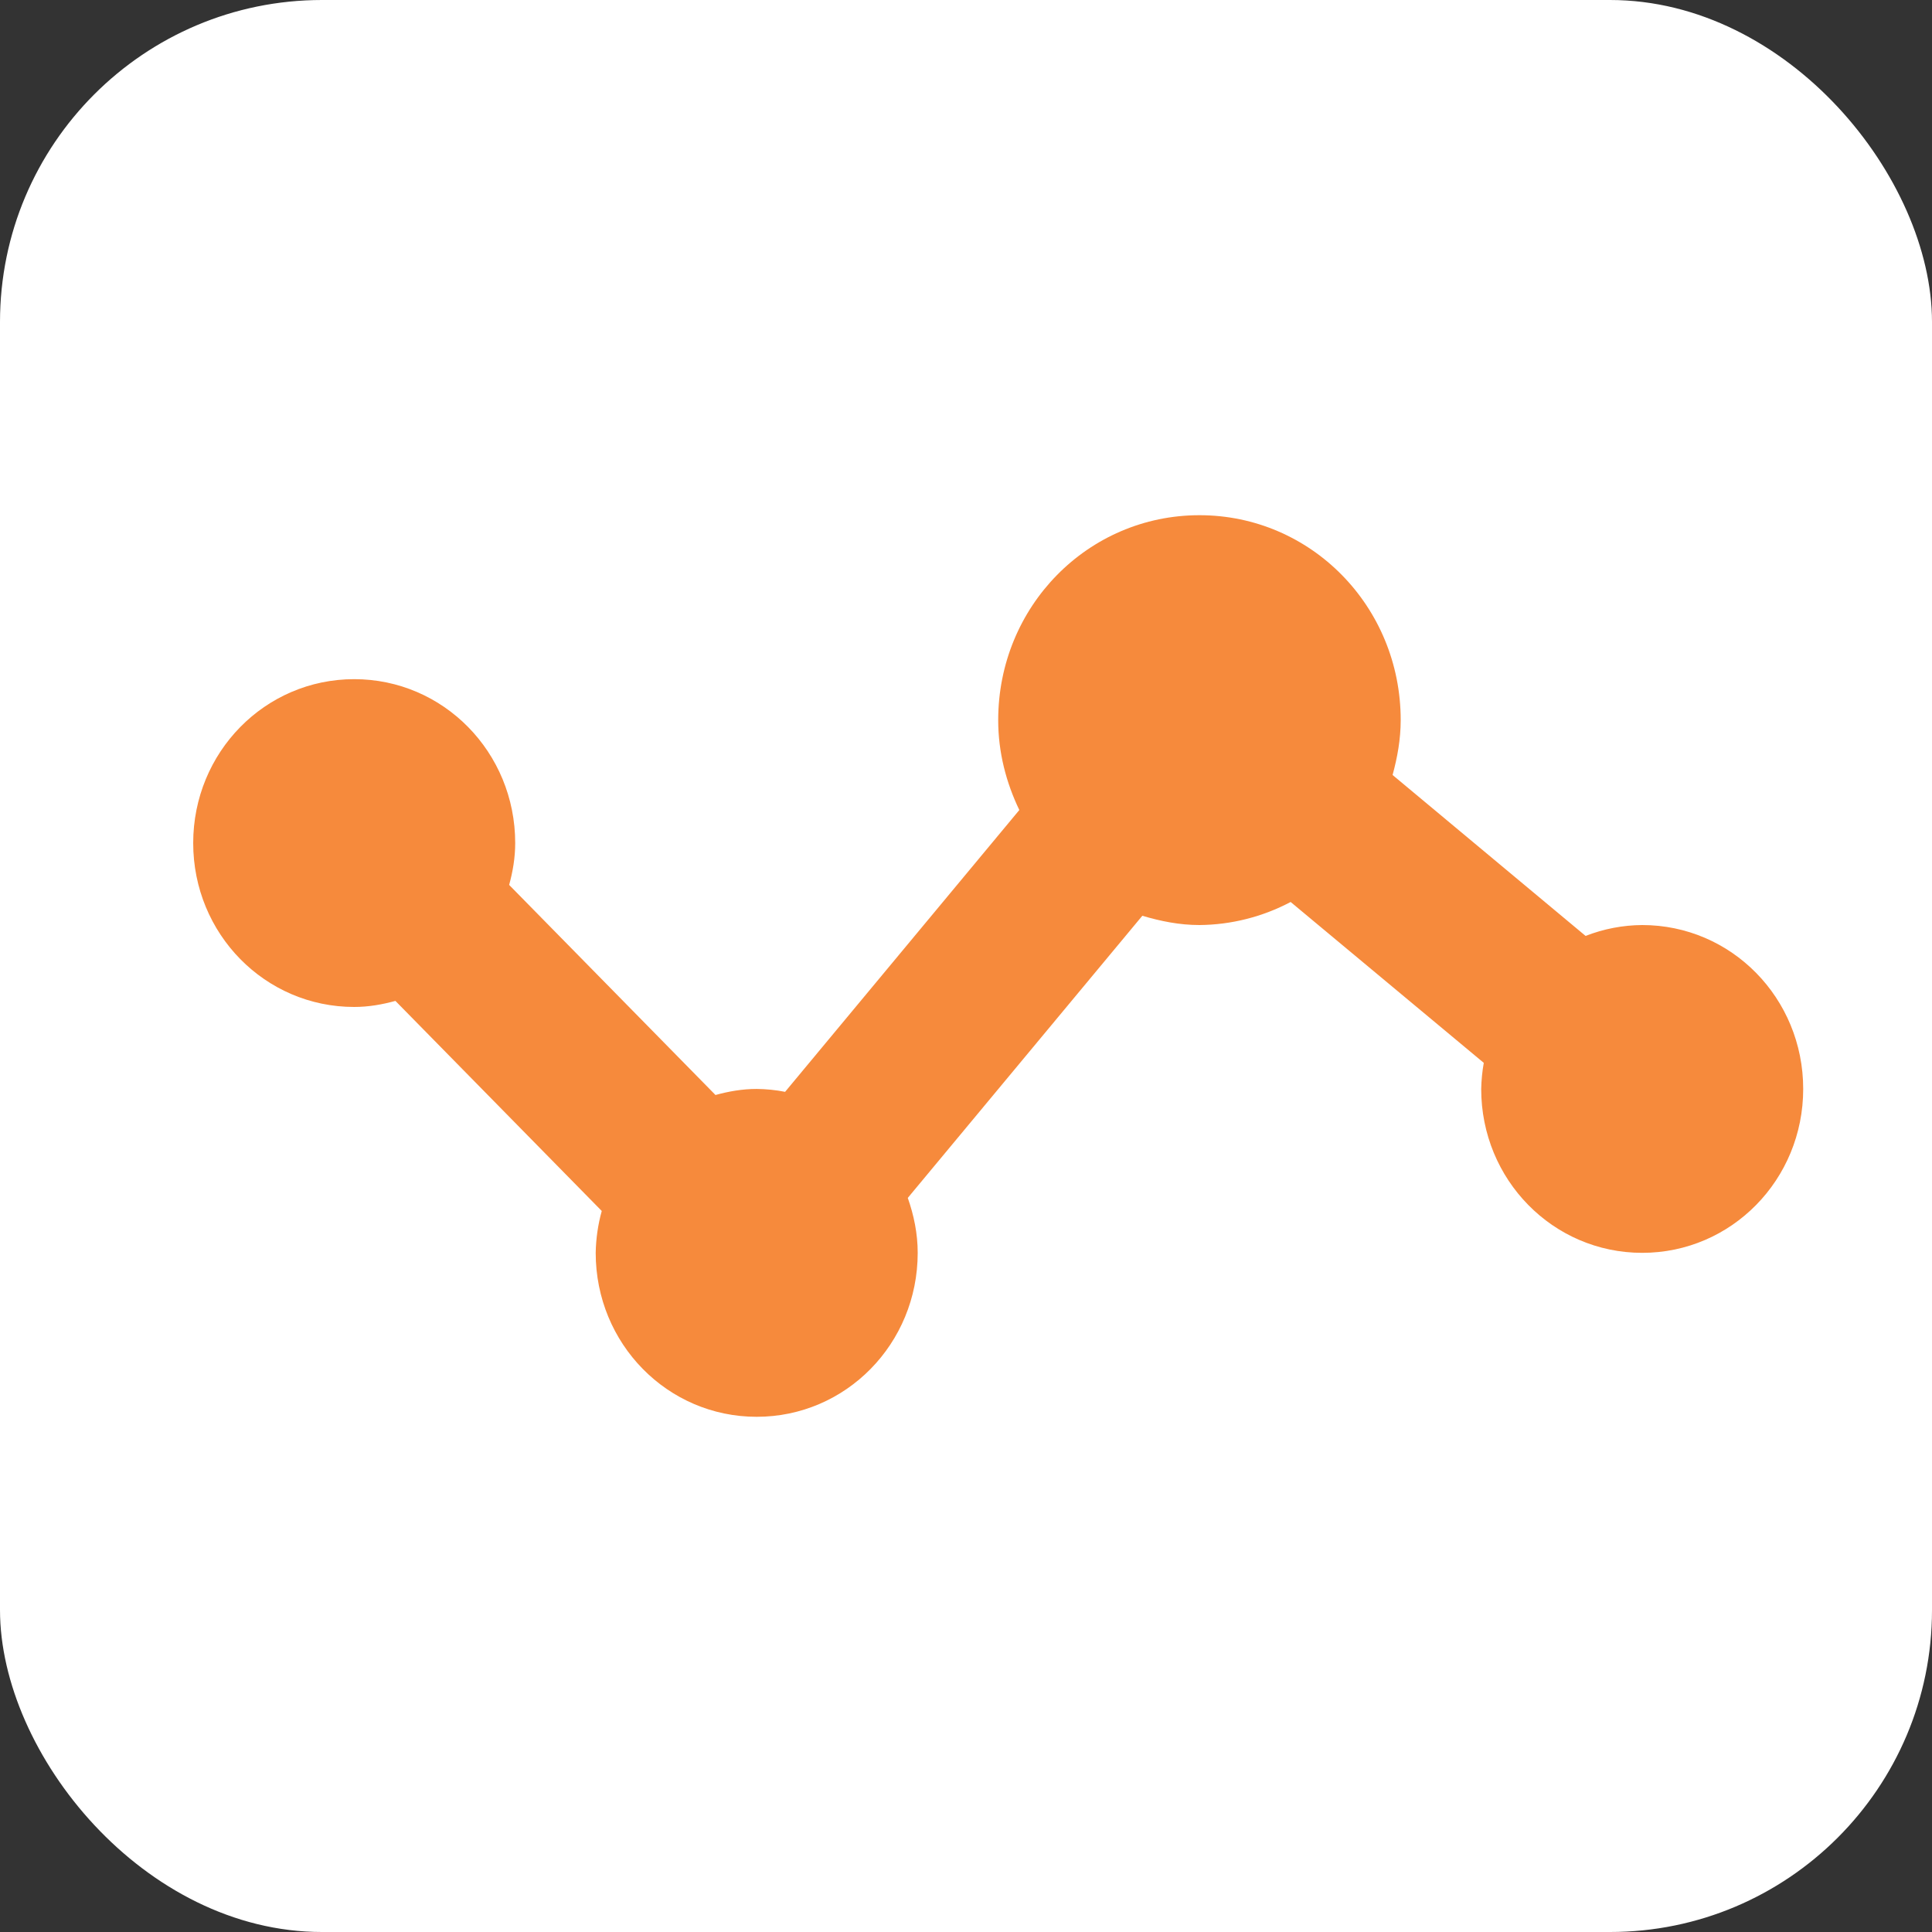 <?xml version="1.0" encoding="UTF-8"?>
<svg xmlns="http://www.w3.org/2000/svg" width="30" height="30" viewBox="0 0 30 30" fill="none">
  <rect x="0" y="0" width="30" height="30" fill="#333333" stroke="none"/>
  <rect width="30" height="30" rx="5" fill="white"></rect>
  <path d="M25.5 14.364C25.2 14.366 24.902 14.423 24.621 14.533L21.624 12.034C21.698 11.762 21.75 11.48 21.75 11.182C21.75 9.418 20.358 8 18.625 8C16.892 8 15.5 9.418 15.5 11.182C15.5 11.686 15.625 12.155 15.828 12.578L12.191 16.954C12.046 16.925 11.898 16.911 11.75 16.909C11.526 16.909 11.315 16.947 11.11 17.003L7.906 13.741C7.963 13.534 8 13.319 8 13.091C8 11.681 6.885 10.546 5.5 10.546C4.115 10.546 3 11.681 3 13.091C3 14.501 4.115 15.636 5.5 15.636C5.724 15.636 5.935 15.598 6.14 15.542L9.344 18.804C9.285 19.016 9.254 19.235 9.25 19.454C9.25 20.865 10.365 22 11.75 22C13.135 22 14.25 20.865 14.25 19.454C14.25 19.153 14.19 18.869 14.096 18.601L17.738 14.22C18.021 14.304 18.315 14.364 18.625 14.364C19.118 14.36 19.604 14.237 20.041 14.006L23.04 16.504C23.016 16.638 23.003 16.773 23 16.909C23 18.319 24.115 19.454 25.5 19.454C26.885 19.454 28 18.319 28 16.909C28 15.499 26.885 14.364 25.5 14.364Z" fill="#F68A3C"></path>
</svg>
